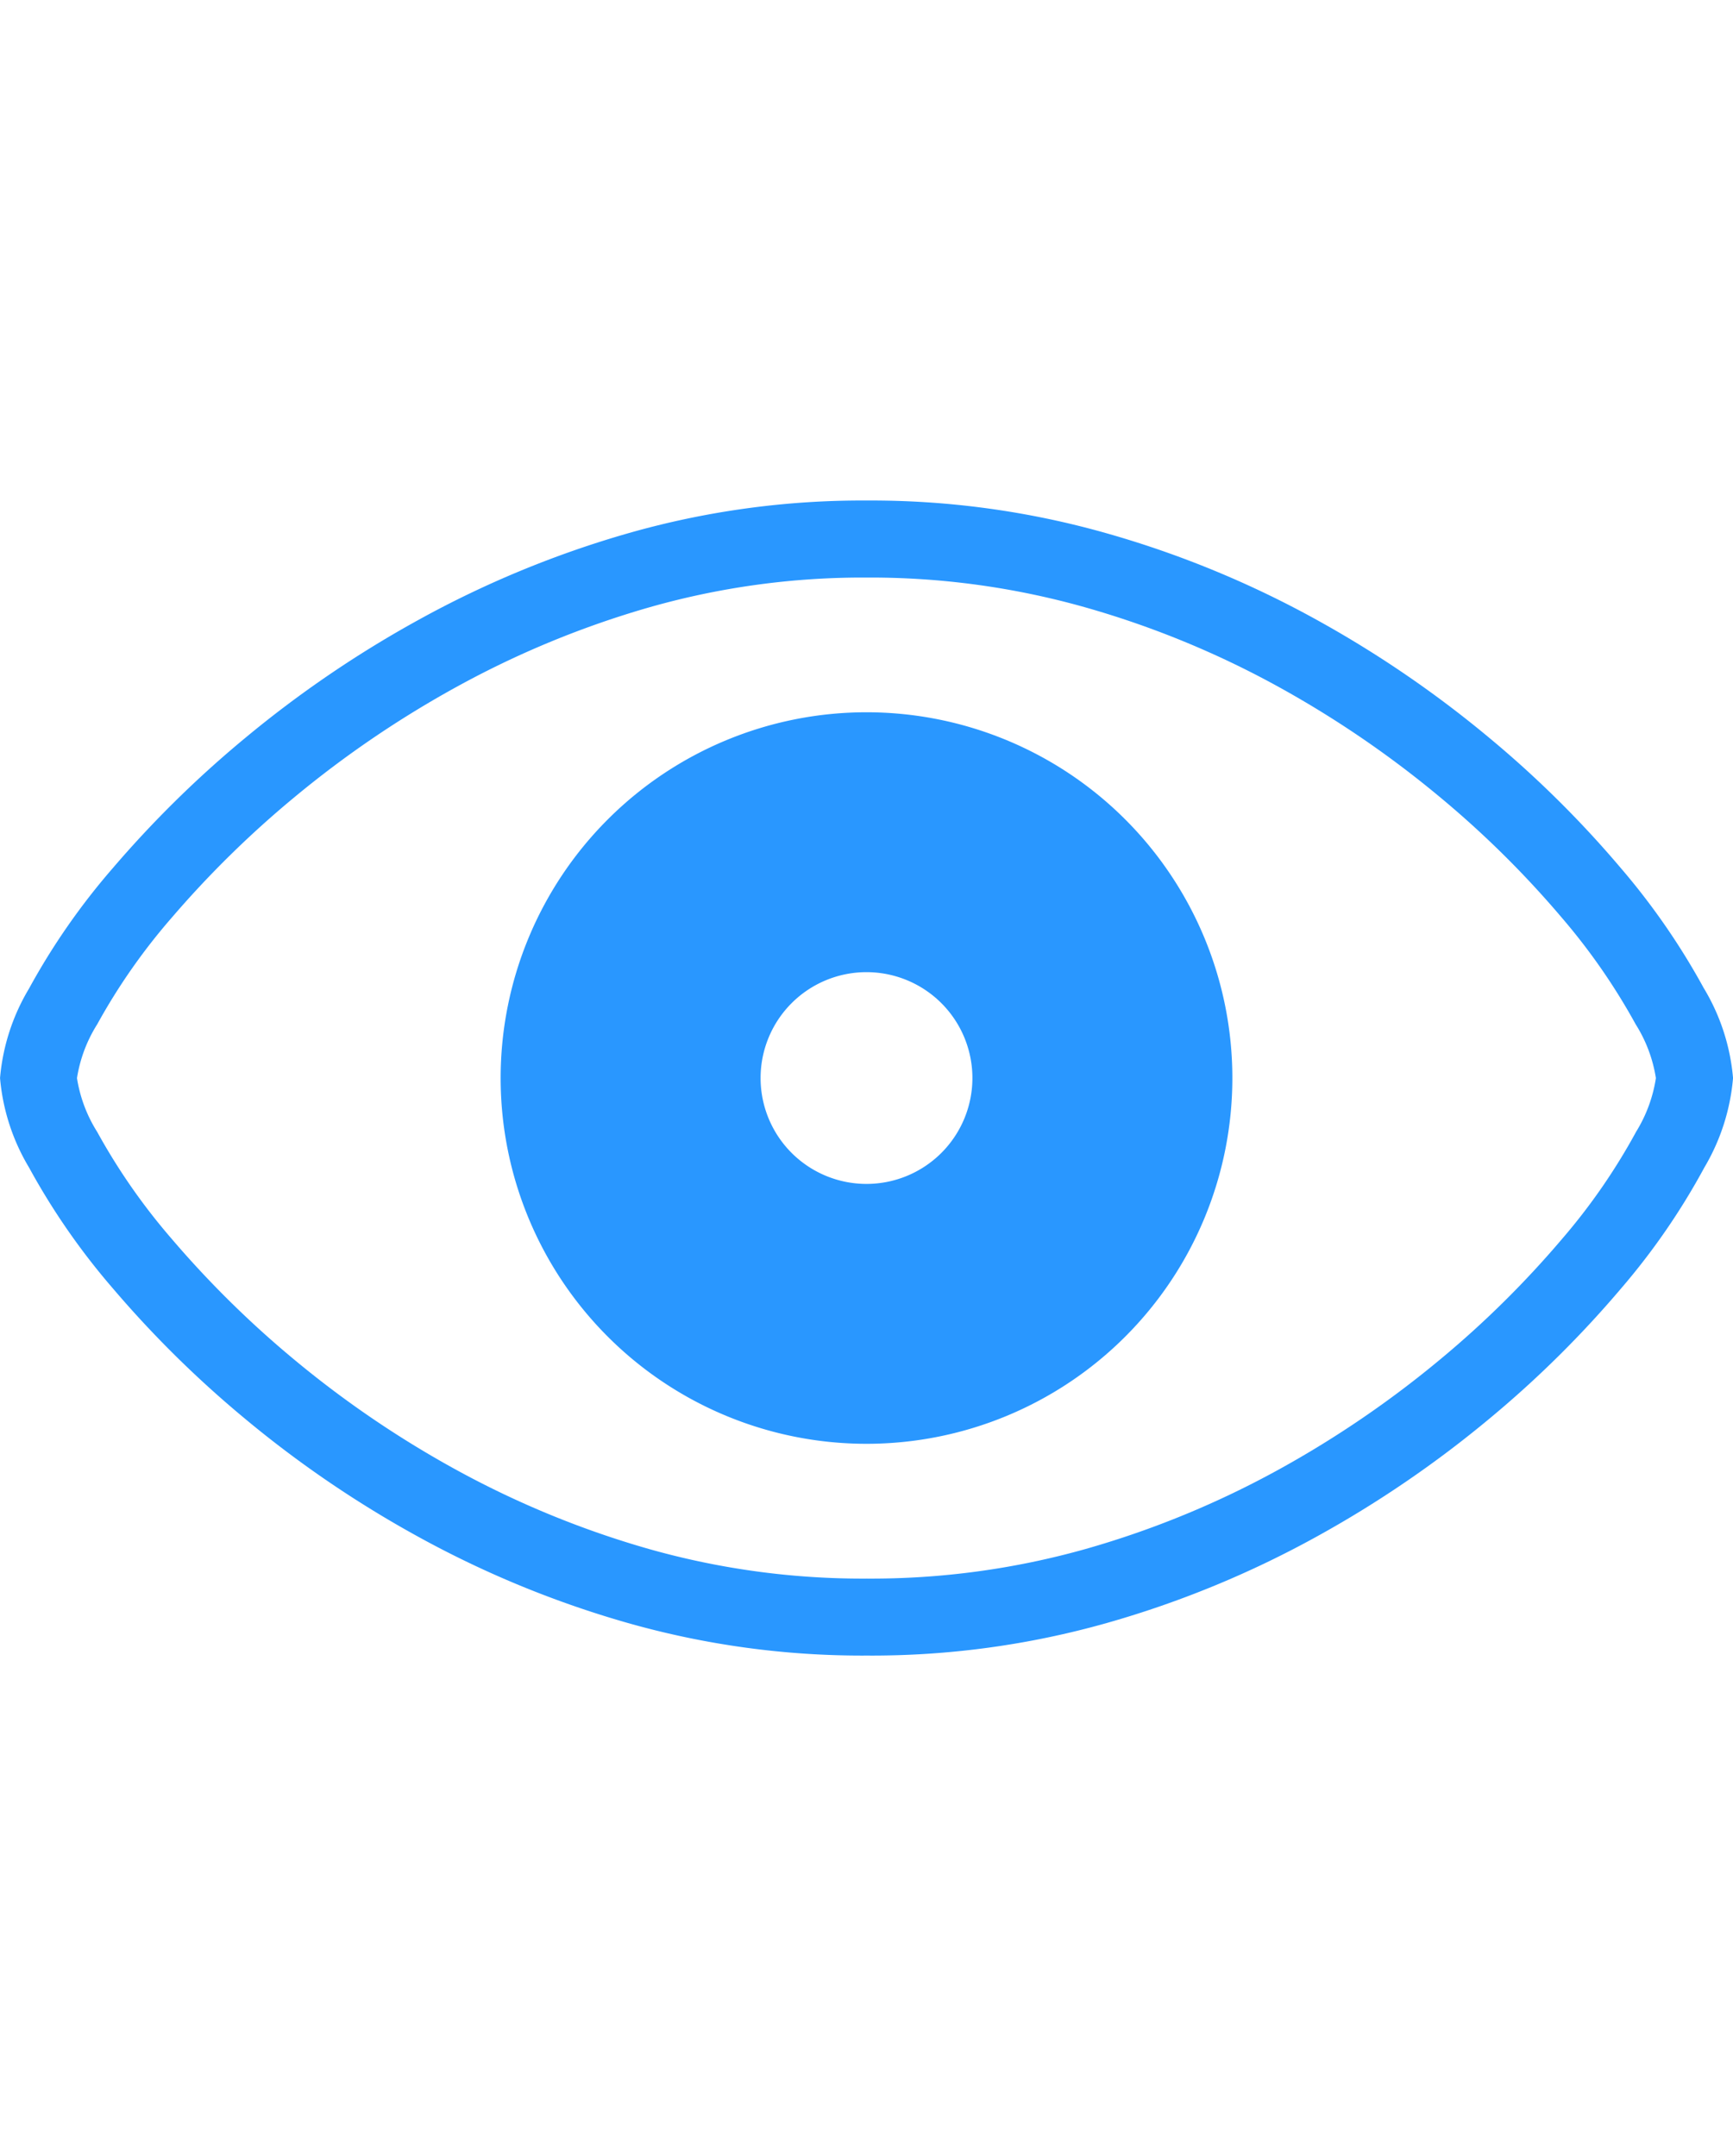 <svg height="56" viewBox="0 0 45 56" width="45" xmlns="http://www.w3.org/2000/svg"><path d="m0 0h45v56h-45z" fill="none"/><path d="m44.246 25.674a18.172 18.172 0 0 0 -2.162-3.131 27.364 27.364 0 0 0 -3.402-3.37 28.516 28.516 0 0 0 -4.5-3.078 25.816 25.816 0 0 0 -5.455-2.246 22.37 22.37 0 0 0 -6.218-.849 22.105 22.105 0 0 0 -6.193.849 26.165 26.165 0 0 0 -5.439 2.246 28.676 28.676 0 0 0 -4.517 3.078 28.058 28.058 0 0 0 -3.427 3.37 17.735 17.735 0 0 0 -2.178 3.131 5.417 5.417 0 0 0 -.754 2.326 5.418 5.418 0 0 0 .754 2.326 17.96 17.96 0 0 0 2.17 3.131 27.858 27.858 0 0 0 3.411 3.37 28.348 28.348 0 0 0 4.508 3.078 26.11 26.11 0 0 0 5.447 2.246 22.254 22.254 0 0 0 6.218.849 22.405 22.405 0 0 0 6.243-.849 25.862 25.862 0 0 0 5.447-2.246 28.52 28.52 0 0 0 4.5-3.078 27.365 27.365 0 0 0 3.402-3.37 17.778 17.778 0 0 0 2.154-3.131 5.461 5.461 0 0 0 .746-2.326 5.417 5.417 0 0 0 -.754-2.326zm-1.768 3.733a15.901 15.901 0 0 1 -1.914 2.769 25.493 25.493 0 0 1 -3.154 3.121 26.646 26.646 0 0 1 -4.186 2.861 23.987 23.987 0 0 1 -5.027 2.072 20.515 20.515 0 0 1 -5.689.771 20.365 20.365 0 0 1 -5.662-.77 24.235 24.235 0 0 1 -5.032-2.073 26.475 26.475 0 0 1 -4.191-2.859 26.001 26.001 0 0 1 -3.167-3.125 16.074 16.074 0 0 1 -1.931-2.773 3.688 3.688 0 0 1 -.526-1.399 3.688 3.688 0 0 1 .526-1.399 15.861 15.861 0 0 1 1.935-2.769 26.198 26.198 0 0 1 3.184-3.127 26.816 26.816 0 0 1 4.203-2.862 24.284 24.284 0 0 1 5.024-2.074 20.212 20.212 0 0 1 5.635-.77 20.479 20.479 0 0 1 5.665.771 23.935 23.935 0 0 1 5.034 2.071 26.655 26.655 0 0 1 4.186 2.861 25.498 25.498 0 0 1 3.155 3.121 16.29 16.29 0 0 1 1.926 2.778 3.688 3.688 0 0 1 .526 1.399 3.727 3.727 0 0 1 -.522 1.407zm-19.978-10.907a9.5 9.5 0 1 0 9.5 9.5 9.5 9.5 0 0 0 -9.5-9.5zm0 12.25a2.75 2.75 0 1 1 2.75-2.75 2.75 2.75 0 0 1 -2.75 2.75z" fill="#2997ff"/></svg>
